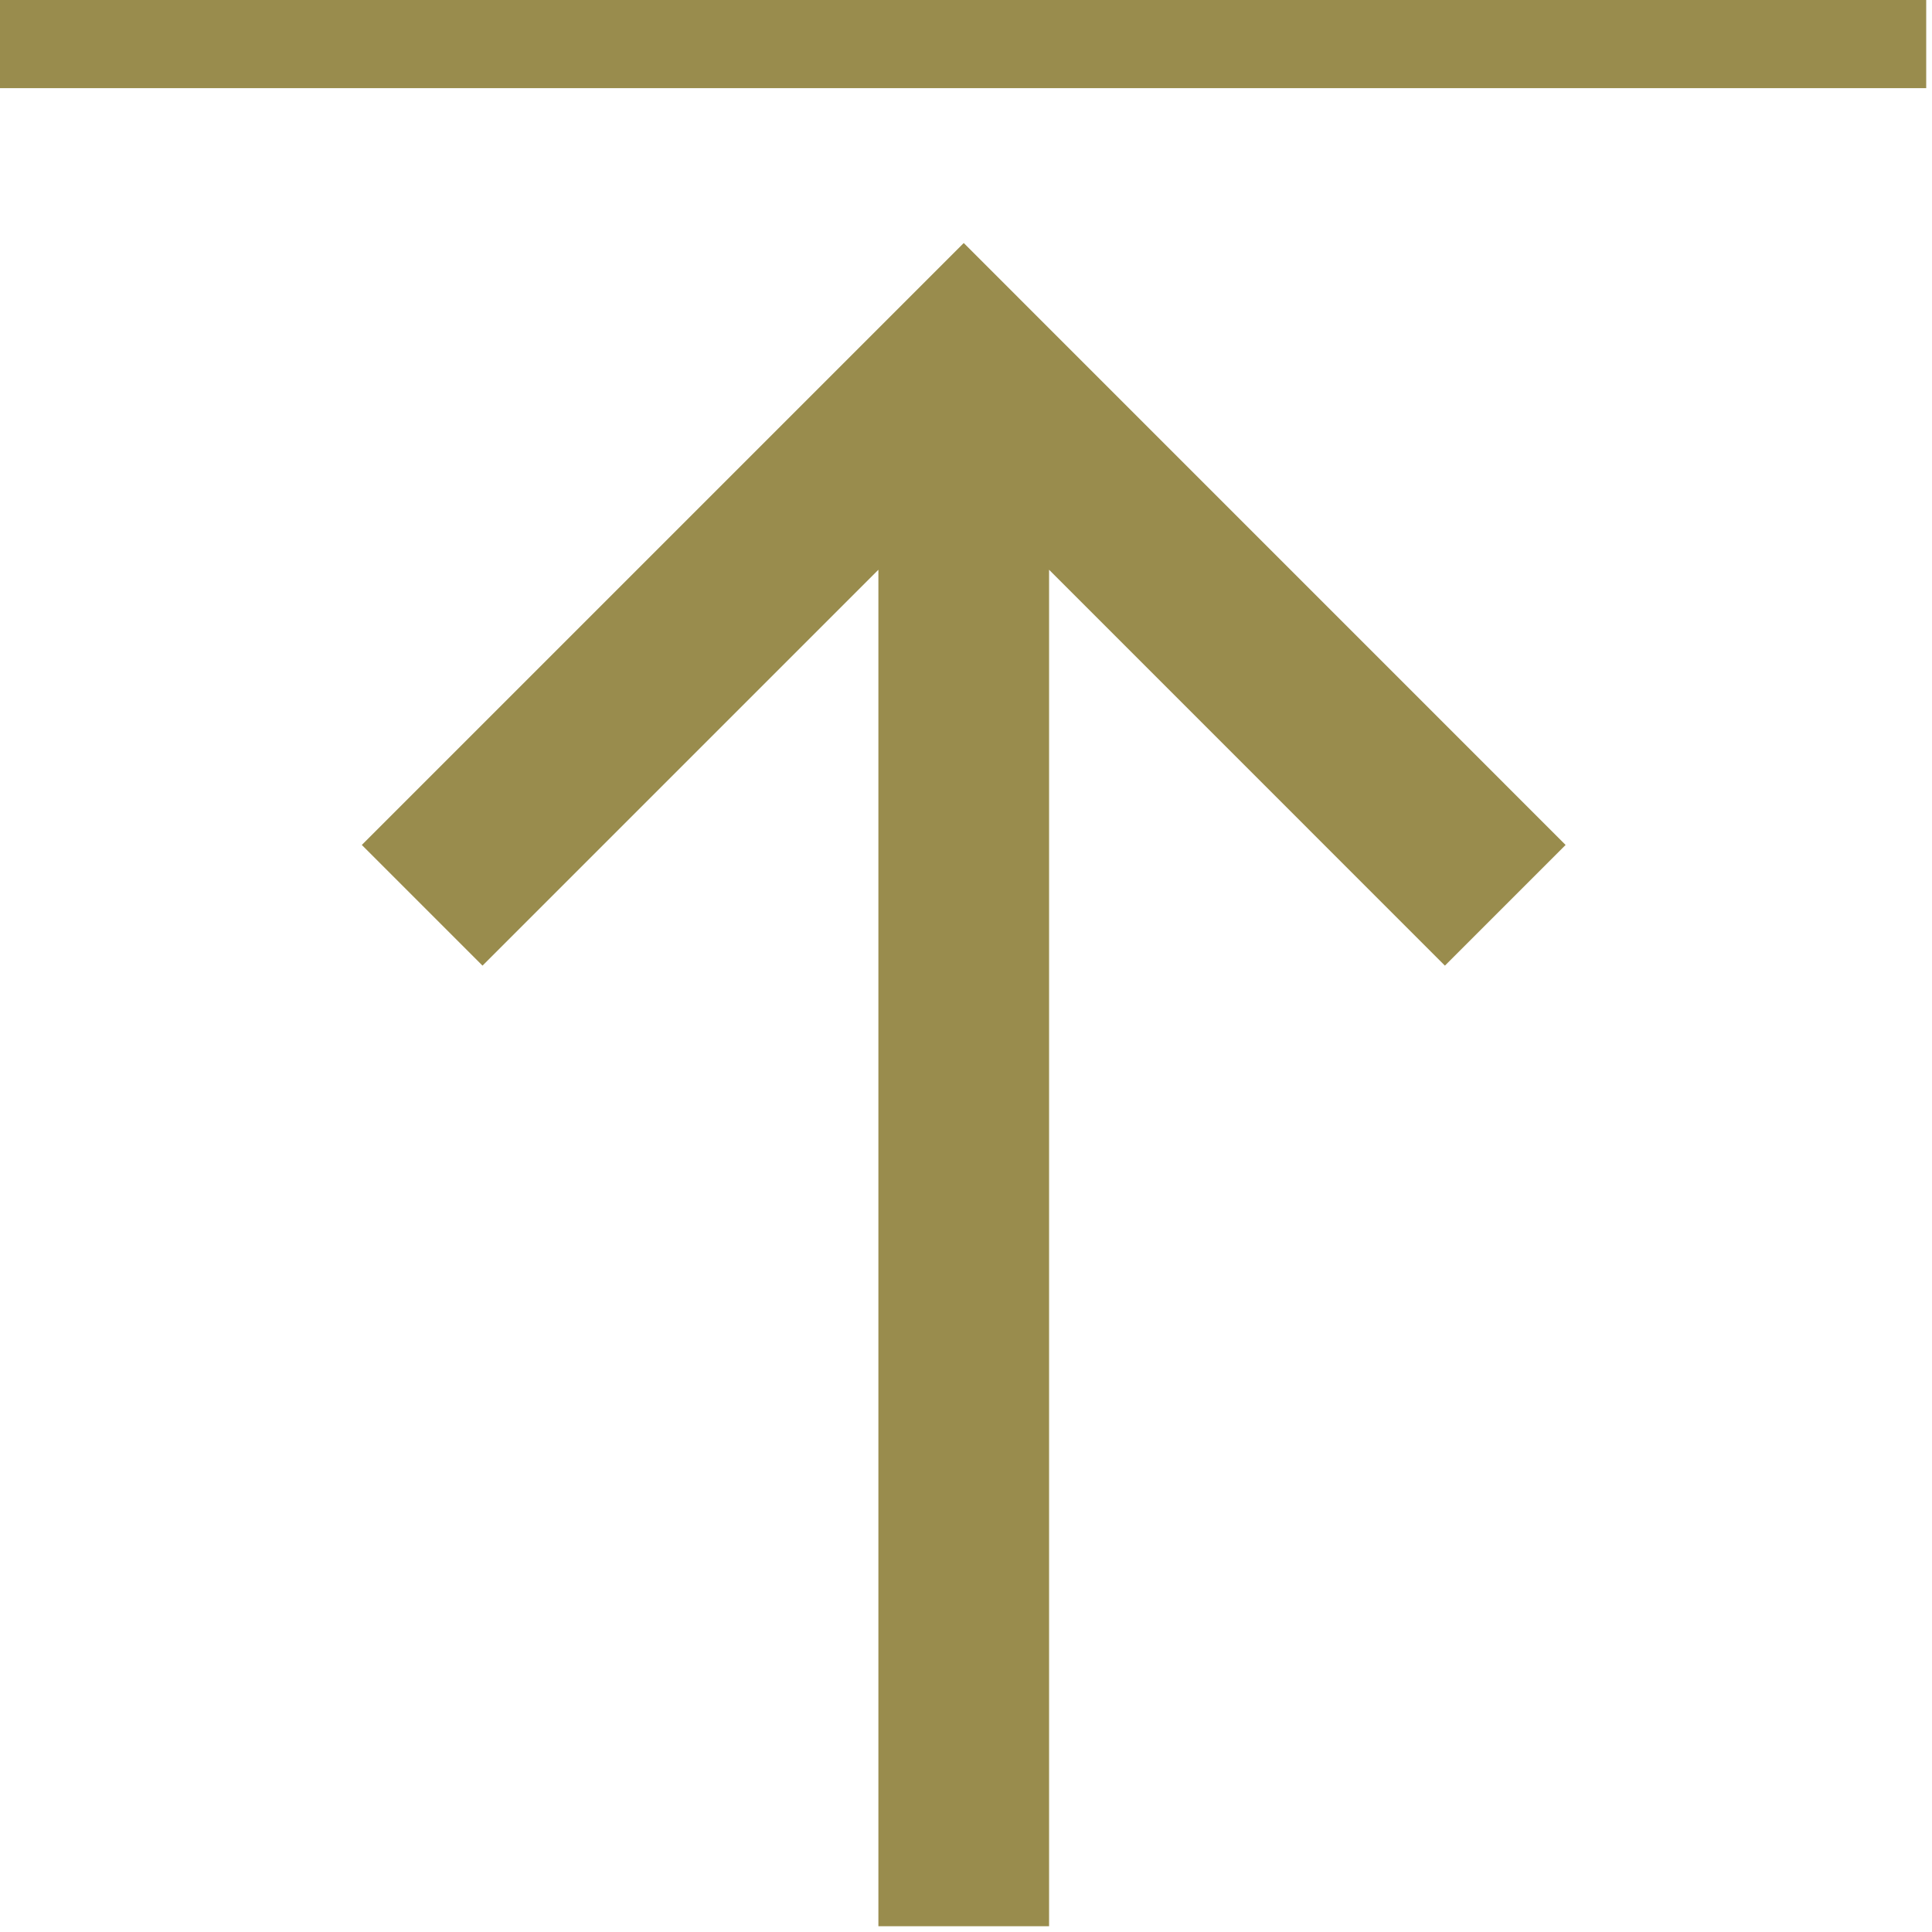 <svg width="35" height="35" viewBox="0 0 35 35" fill="none" xmlns="http://www.w3.org/2000/svg">
<g clip-path="url(#clip0_2187_885)">
<path d="M0.023 0.051H34.894M8.741 15.307L17.459 6.589L26.176 15.307M17.459 34.921V9.313" stroke="#998C4D" stroke-width="3.092" stroke-linecap="square"/>
</g>
<defs>
<clipPath id="clip0_2187_885">
<rect width="34.895" height="34.895" fill="white"/>
</clipPath>
</defs>
</svg>
